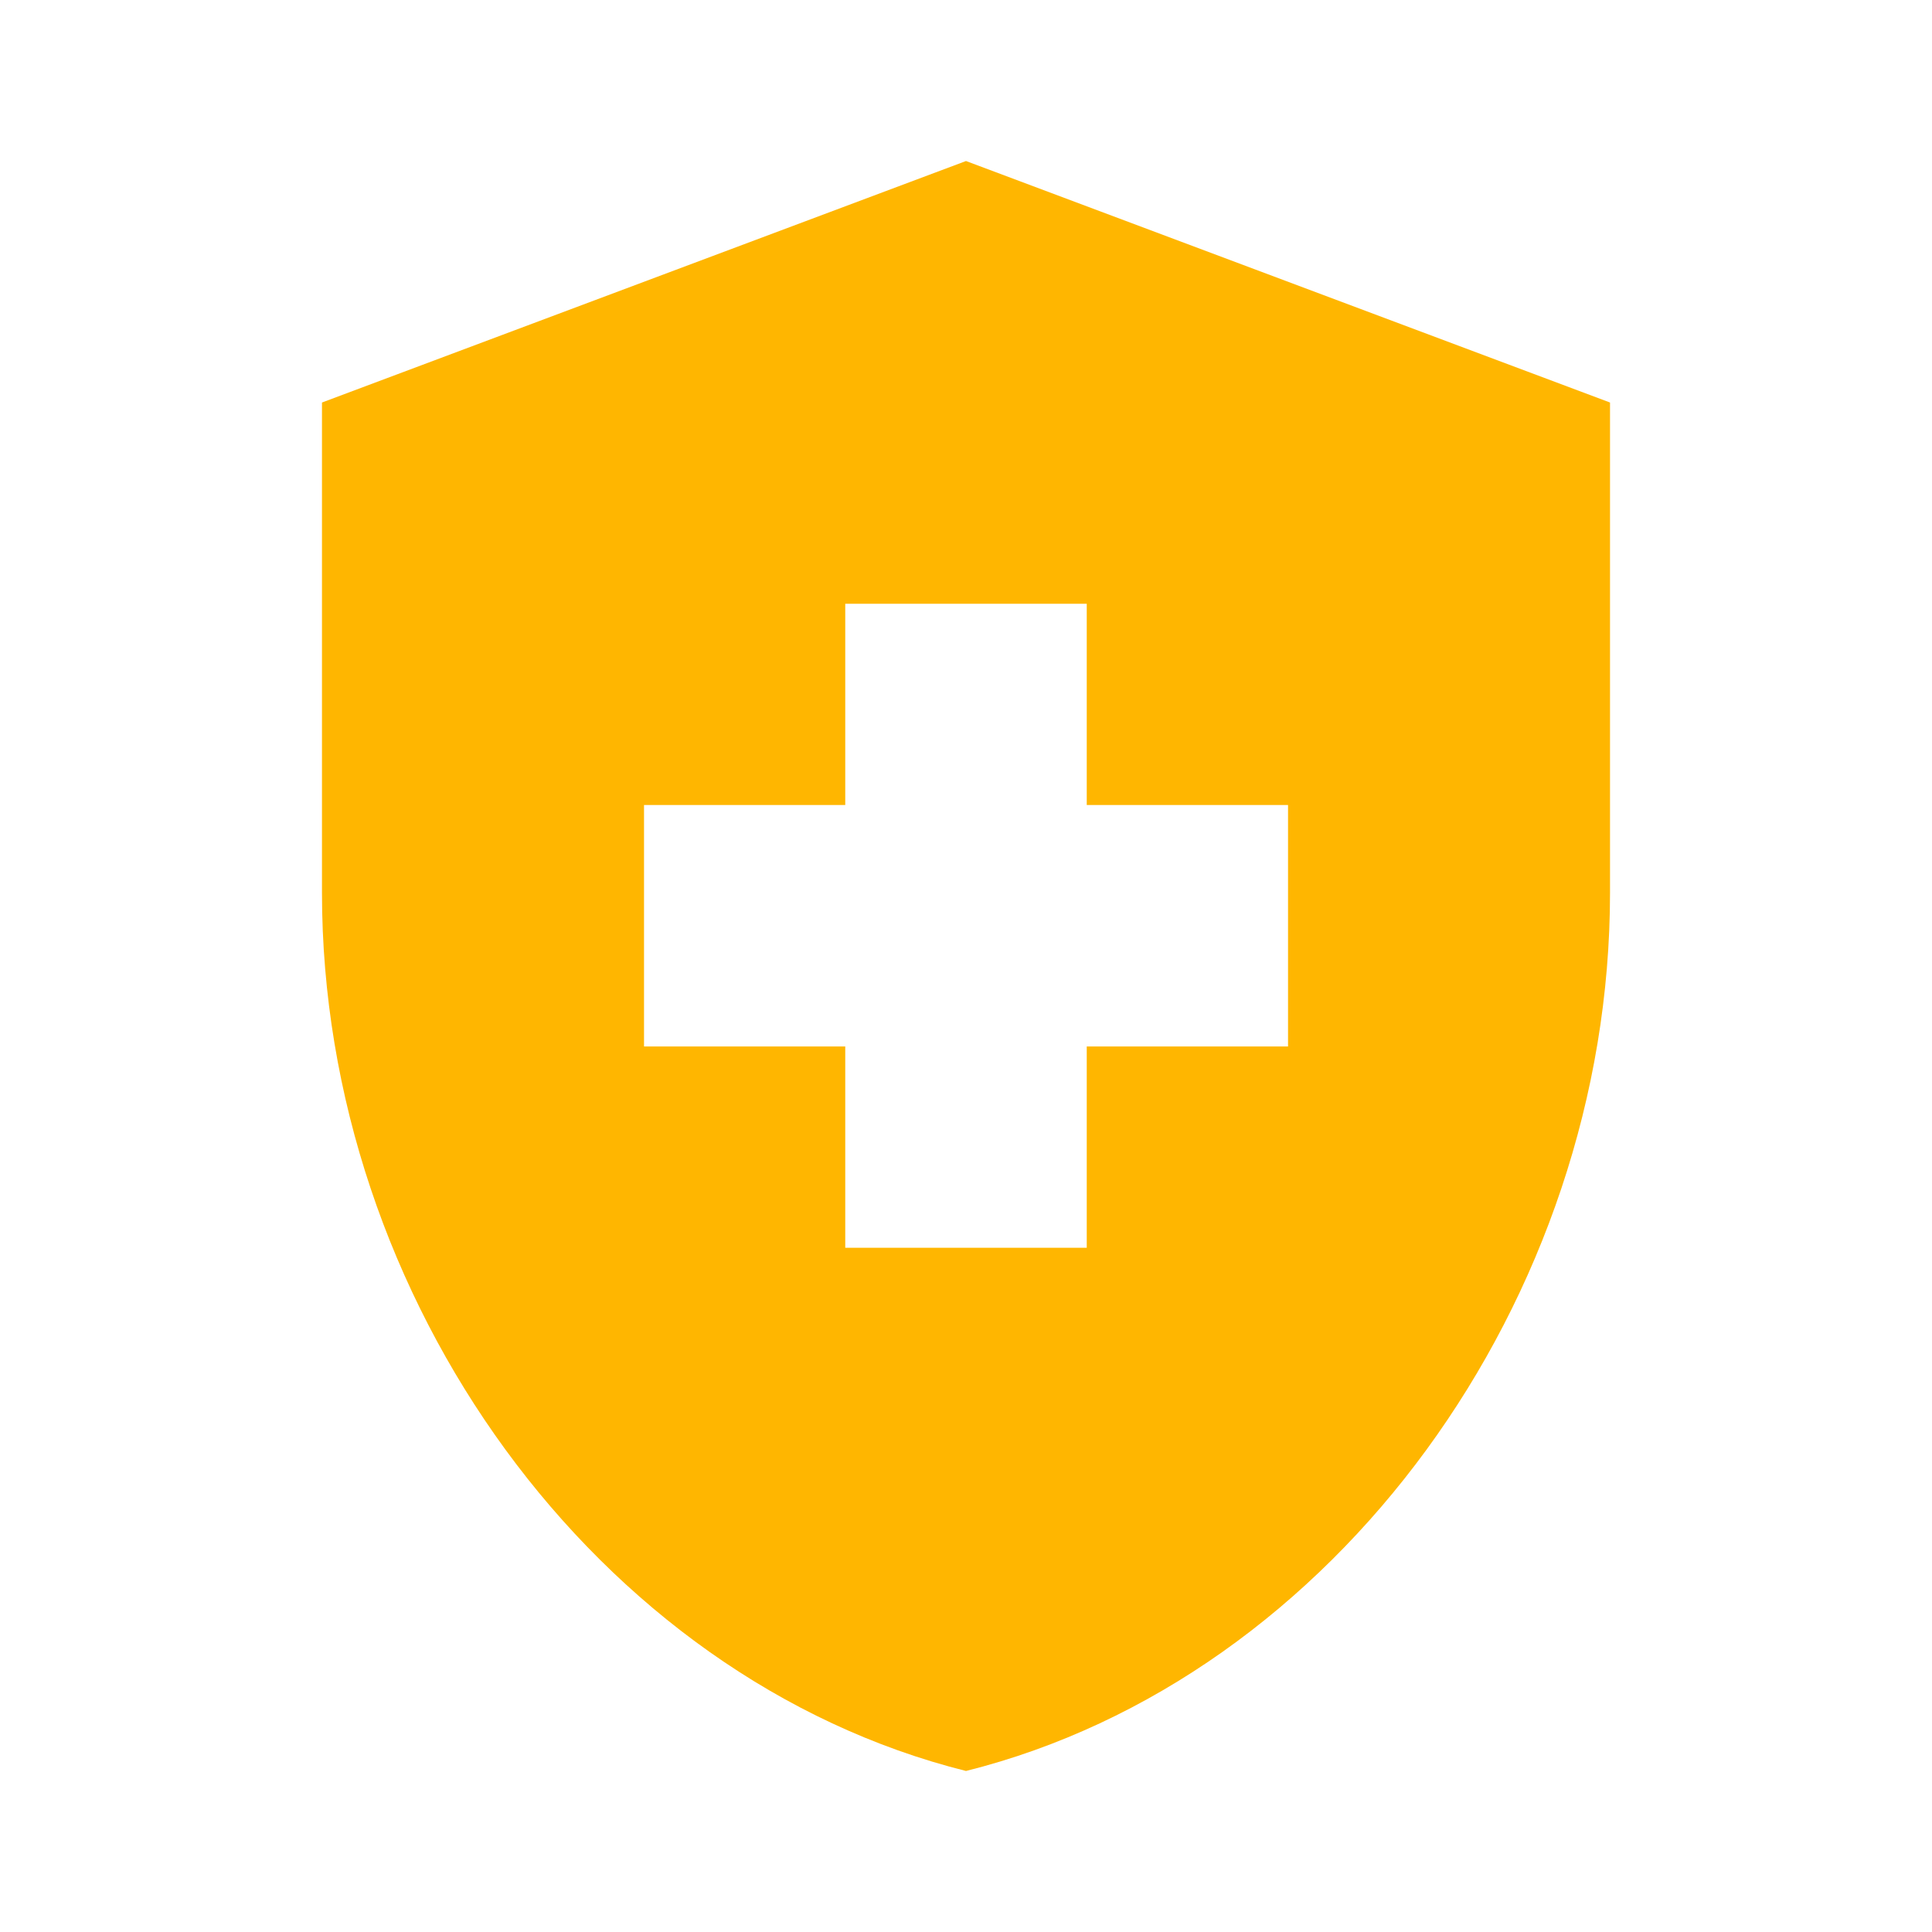 <svg width="32" height="32" viewBox="0 0 32 32" fill="none" xmlns="http://www.w3.org/2000/svg">
<g clip-path="url(#clip0_935_3833)">
<path d="M14 17.333H10.667V13.333H14V10H18V13.333H21.334V17.333H18V20.667H14V17.333ZM16 2.667L5.333 6.667V14.787C5.333 21.52 9.88 27.8 16 29.333C22.12 27.8 26.667 21.52 26.667 14.787V6.667L16 2.667Z" fill="#FFB600"/>
</g>
<defs>
<clipPath id="clip0_935_3833">
<rect width="32" height="32" fill="white"/>
</clipPath>
</defs>
</svg>
